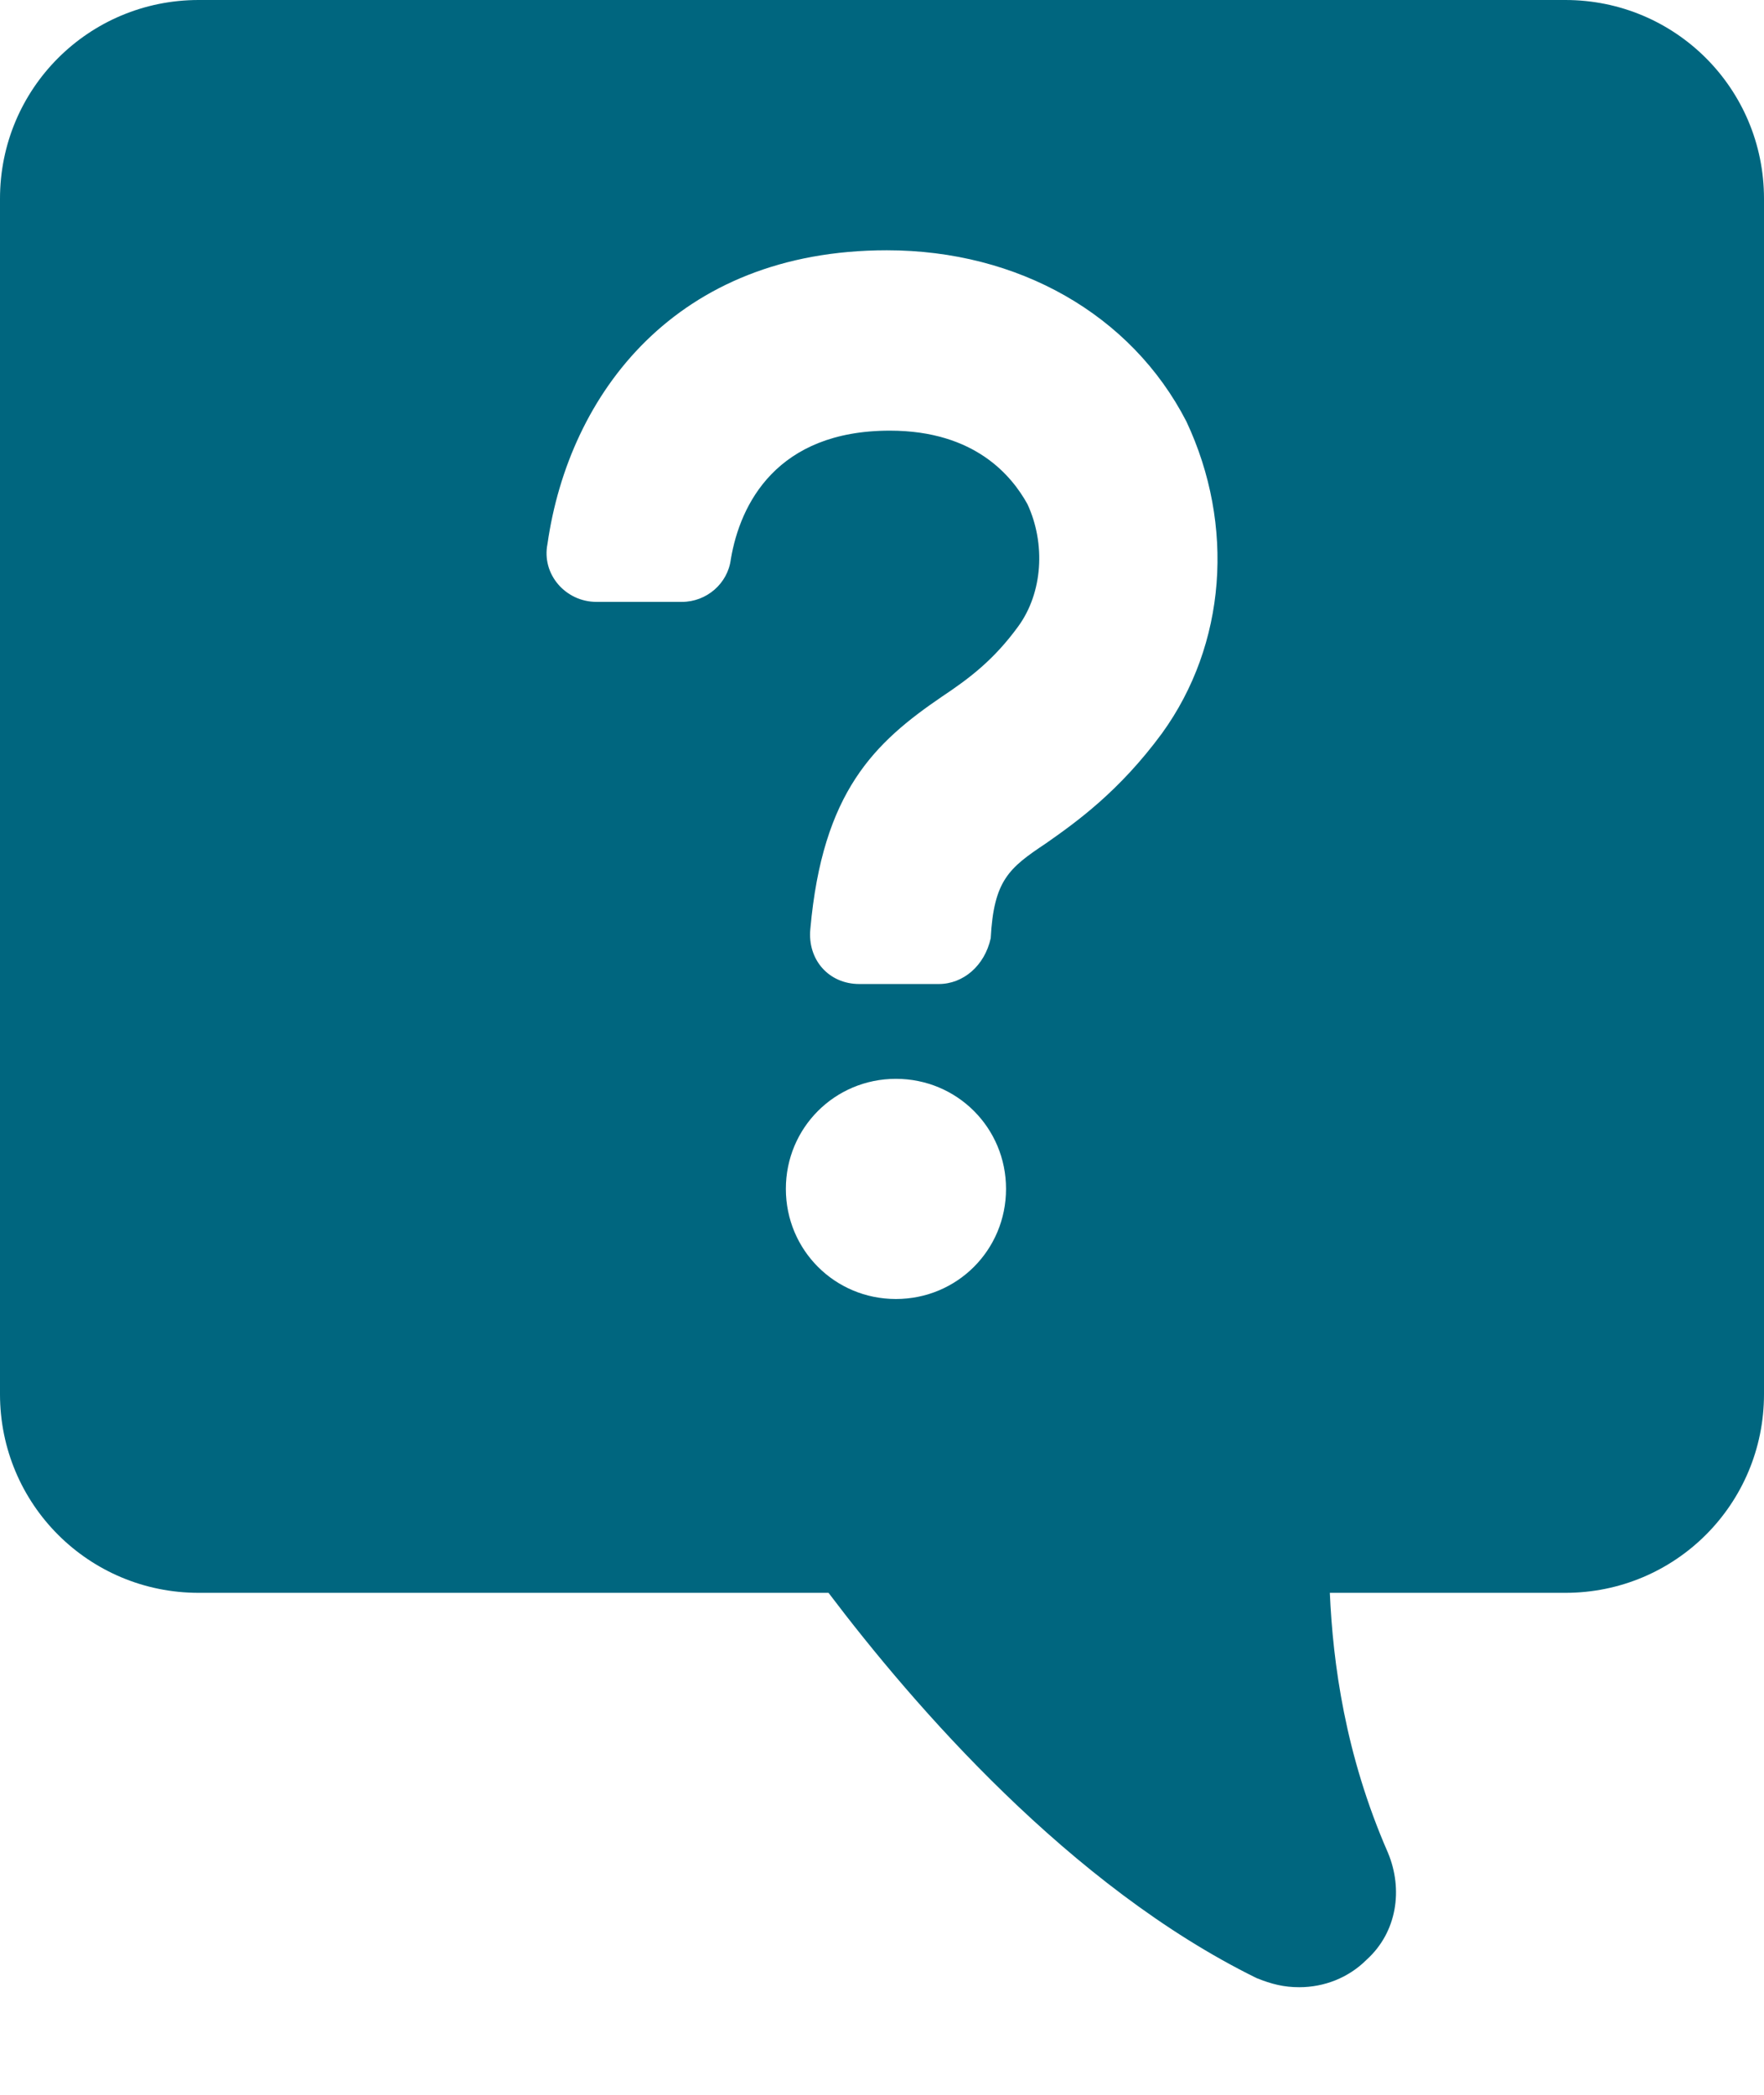 <svg width="16" height="19" viewBox="0 0 16 19" fill="none" xmlns="http://www.w3.org/2000/svg">
<path d="M14.198 0H1.802C0.804 0 0 0.804 0 1.802V12.645C0 13.643 0.804 14.447 1.802 14.447H7.515C8.291 15.473 9.705 17.109 11.397 17.941C11.536 17.997 11.646 18.024 11.785 18.024C12.007 18.024 12.229 17.941 12.395 17.775C12.672 17.525 12.728 17.137 12.589 16.804C12.201 15.917 12.09 15.085 12.062 14.447H14.198C15.196 14.447 16 13.643 16 12.645V1.802C16 0.804 15.196 0 14.198 0ZM8.126 11.782C7.572 11.782 7.128 11.338 7.128 10.783C7.128 10.229 7.572 9.785 8.126 9.785C8.681 9.785 9.125 10.229 9.125 10.783C9.125 11.338 8.681 11.782 8.126 11.782ZM10.539 6.652C10.151 7.179 9.763 7.456 9.486 7.65C9.153 7.872 9.014 7.983 8.986 8.51C8.931 8.759 8.737 8.925 8.515 8.925H7.794C7.517 8.925 7.323 8.704 7.35 8.426C7.461 7.179 7.933 6.735 8.543 6.319C8.792 6.153 9.014 5.986 9.236 5.681C9.458 5.376 9.486 4.932 9.319 4.572C9.18 4.322 8.848 3.906 8.071 3.906C7.045 3.906 6.713 4.572 6.629 5.071C6.602 5.293 6.408 5.459 6.186 5.459H5.409C5.132 5.459 4.91 5.21 4.966 4.932C5.16 3.574 6.13 2.27 8.044 2.27C9.236 2.27 10.262 2.853 10.761 3.823C11.204 4.766 11.122 5.847 10.539 6.652Z" fill="#00667F"/>
</svg>
